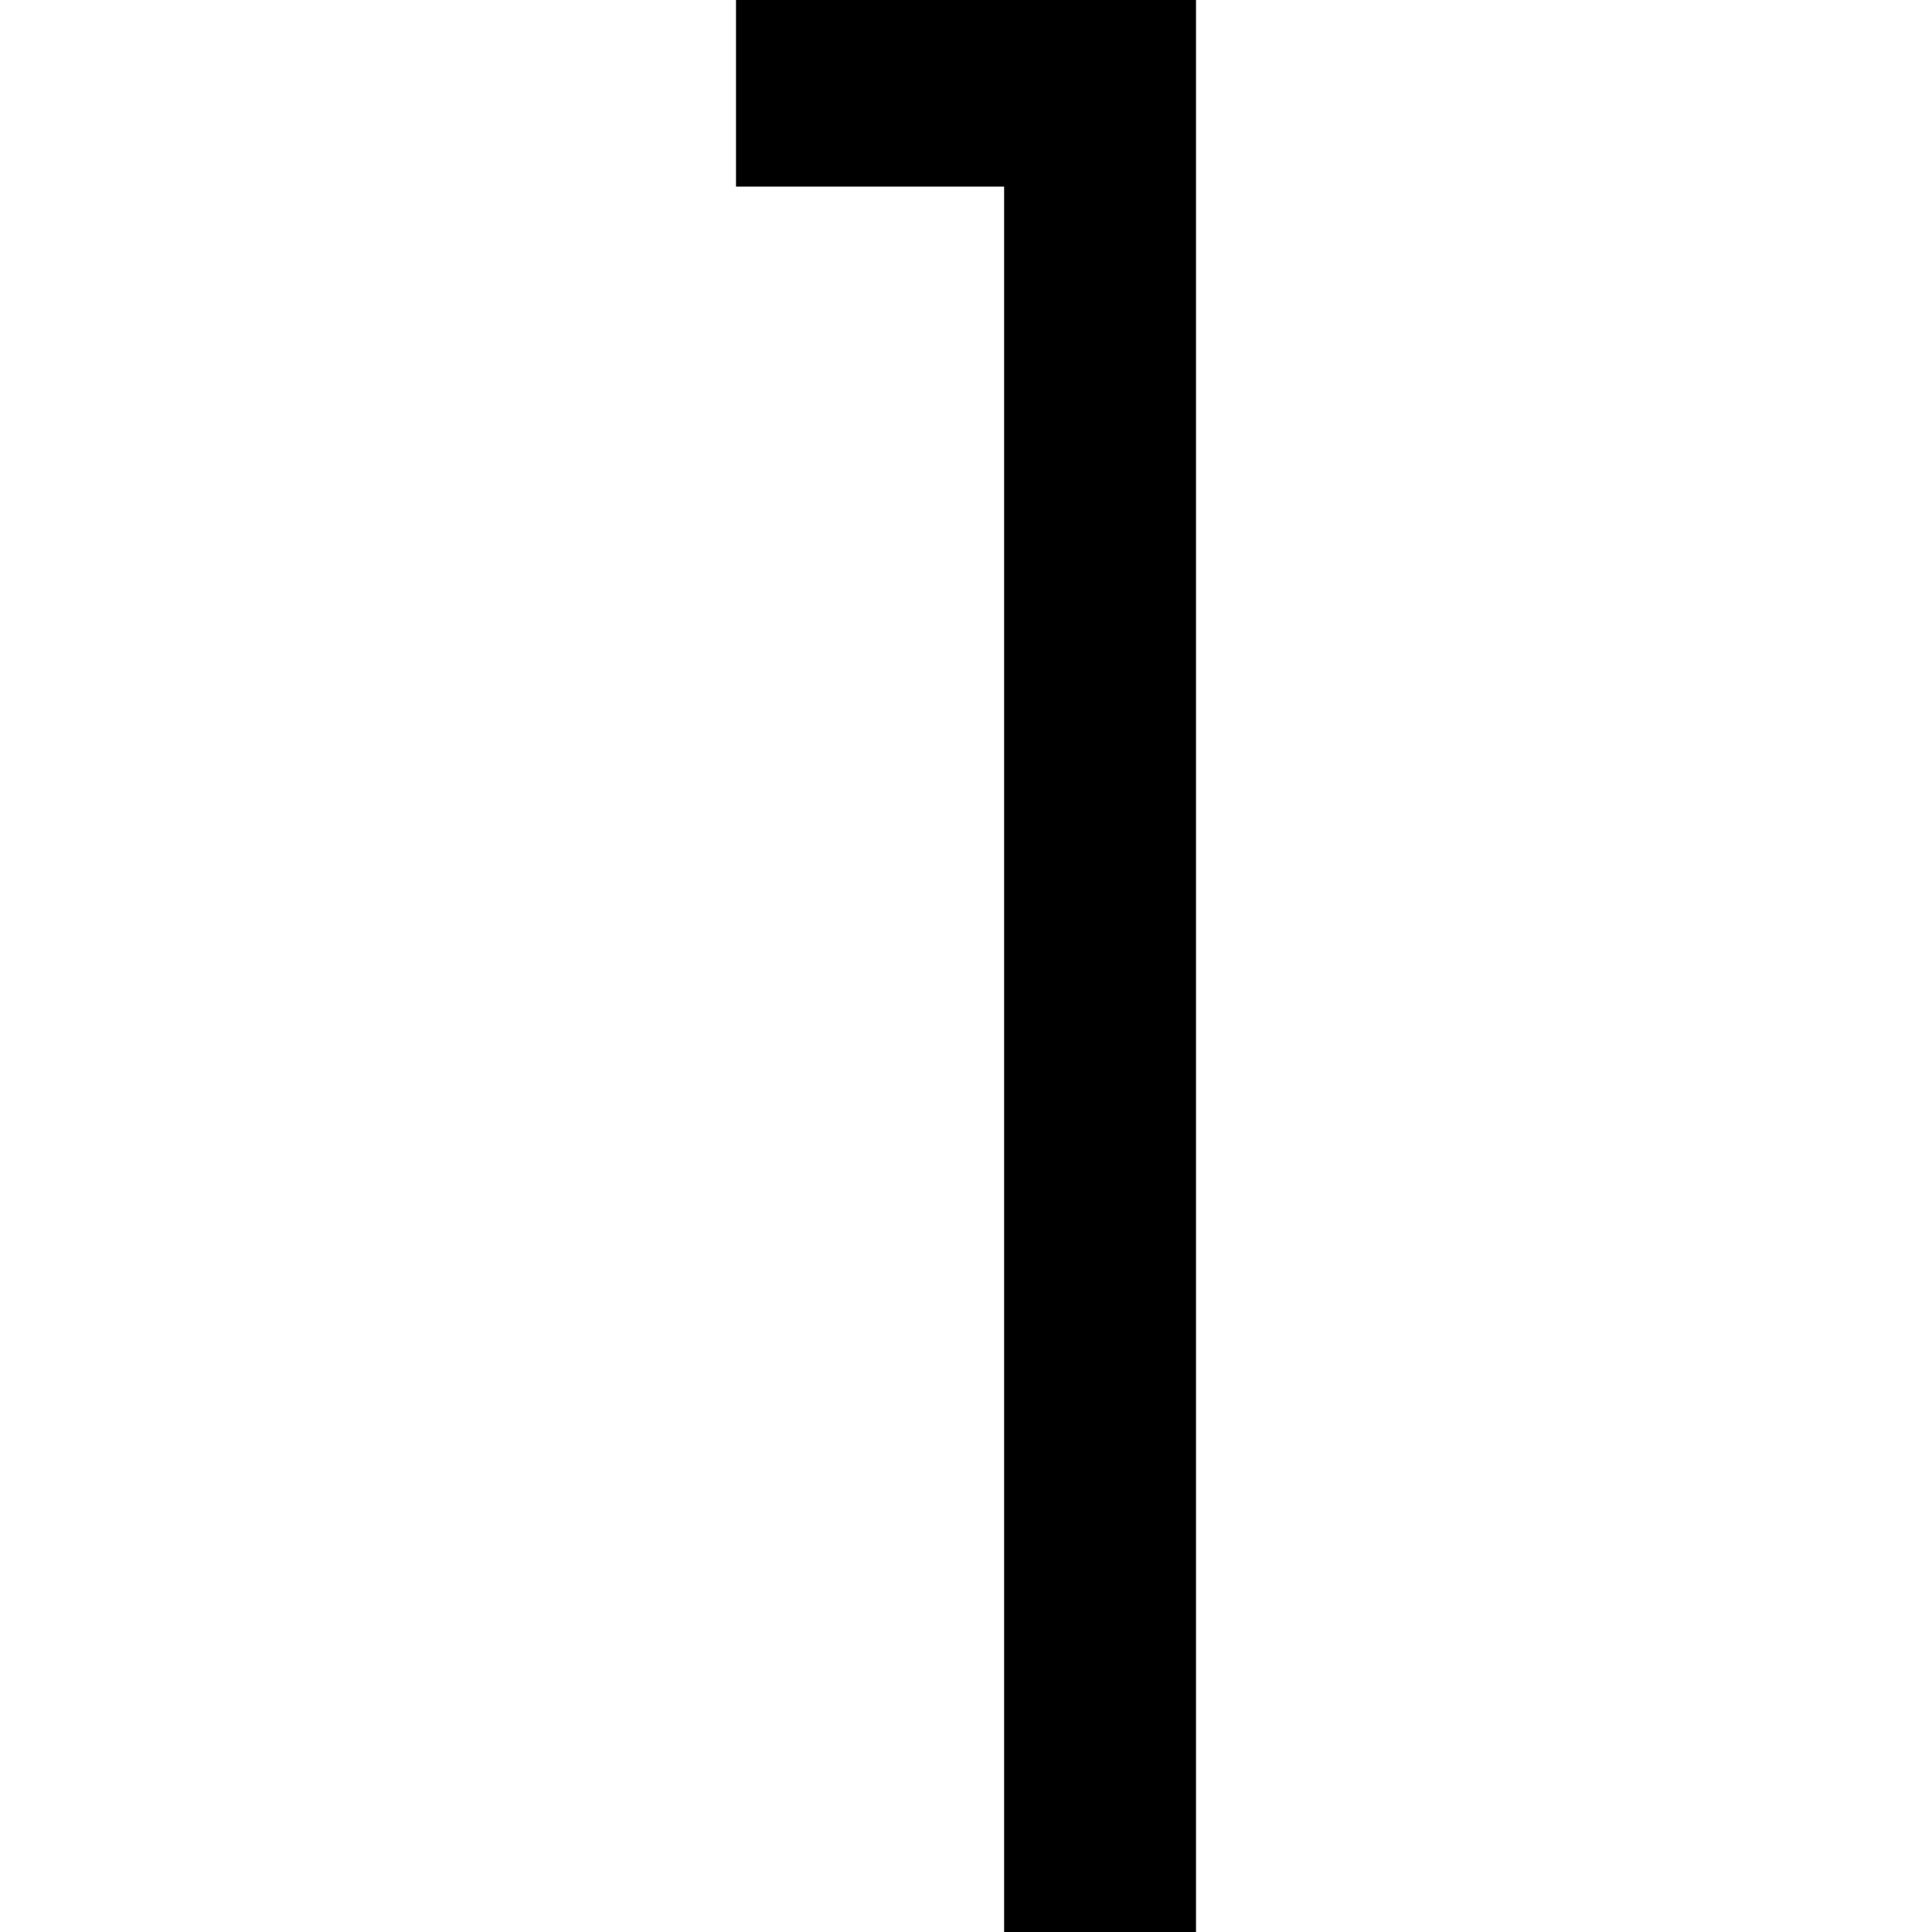 <svg xmlns="http://www.w3.org/2000/svg" viewBox="0 0 175 735" height="256" width="256"><rect fill="none" rx="8" height="735" width="175" y="0" x="0"></rect><svg height="735" width="175" y="0" x="0" fill="#000000" viewBox="0 0 175 735" xmlns="http://www.w3.org/2000/svg"><path d="M0 0h175v735h-73V71H0V0z" fill="#000000"></path></svg></svg>